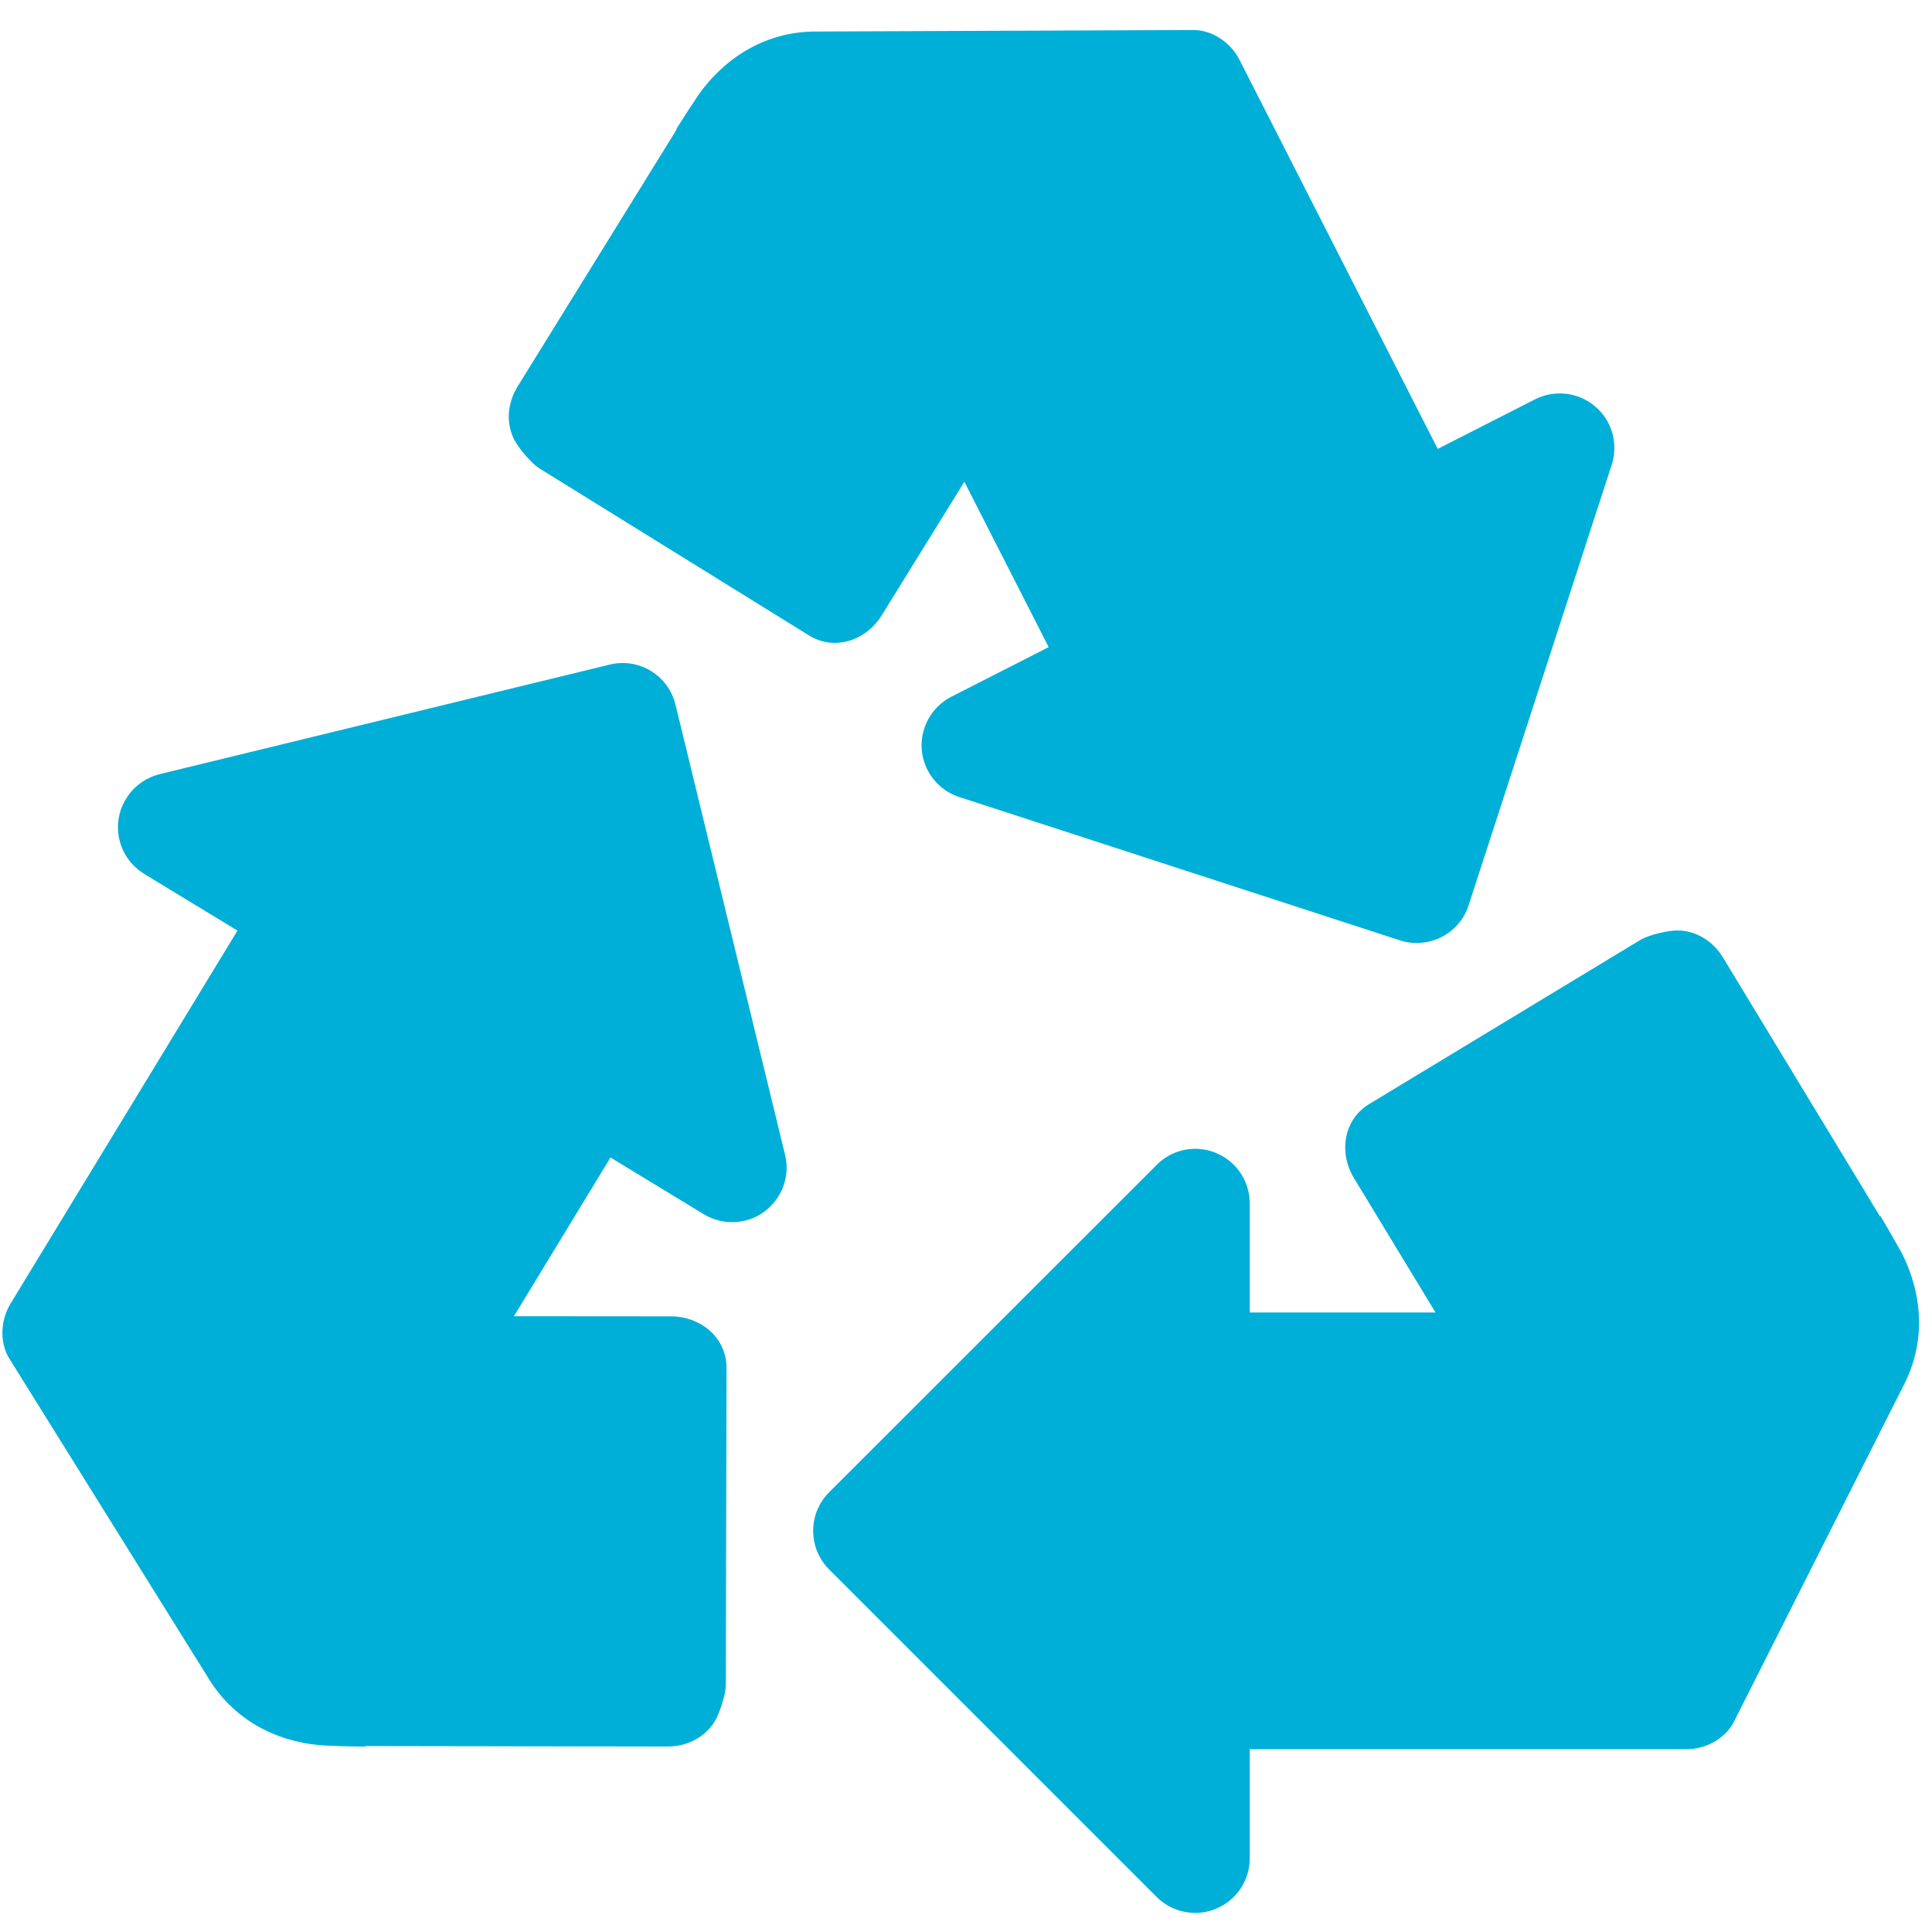 <svg xmlns="http://www.w3.org/2000/svg" xmlns:xlink="http://www.w3.org/1999/xlink" width="60" zoomAndPan="magnify" viewBox="0 0 45 45" height="60" preserveAspectRatio="xMidYMid meet" version="1.0"><path fill="#00afd7" d="M 38.008 36.93 C 37.566 36.93 37.141 36.699 36.906 36.289 L 31.523 27.418 C 31.172 26.812 31.309 26.047 31.918 25.699 L 38.223 21.883 C 38.418 21.773 38.852 21.672 39.066 21.672 C 39.508 21.672 39.918 21.926 40.152 22.336 L 44.102 28.848 L 44.312 31.684 C 44.66 32.293 43.094 33.188 42.484 33.539 L 38.637 36.762 C 38.441 36.875 38.223 36.93 38.008 36.93 Z M 38.008 36.93 " fill-opacity="1" fill-rule="nonzero"/><path fill="#00afd7" d="M 29.109 40.742 C 28.406 40.742 27.84 40.172 27.84 39.469 L 27.84 31.844 C 27.84 31.141 28.406 30.57 29.109 30.57 L 41.82 30.57 C 44.172 30.57 43.793 28.309 43.793 28.309 C 43.793 28.309 44.207 29.023 44.27 29.137 C 44.684 29.918 44.961 31.109 44.312 32.32 L 40.387 40.102 C 40.203 40.469 39.762 40.742 39.281 40.742 Z M 29.109 40.742 " fill-opacity="1" fill-rule="nonzero"/><path fill="#00afd7" d="M 27.84 44.555 C 27.508 44.555 27.184 44.426 26.941 44.184 L 19.312 36.555 C 18.816 36.059 18.816 35.254 19.312 34.758 L 26.941 27.133 C 27.184 26.887 27.508 26.758 27.84 26.758 C 28.004 26.758 28.168 26.789 28.324 26.855 C 28.801 27.051 29.109 27.516 29.109 28.031 L 29.109 43.285 C 29.109 43.797 28.801 44.262 28.324 44.457 C 28.168 44.523 28.004 44.555 27.84 44.555 Z M 27.84 44.555 " fill-opacity="1" fill-rule="nonzero"/><path fill="#00afd7" d="M 26.051 4.258 C 26.25 4.652 26.242 5.137 25.98 5.535 L 20.523 14.355 C 20.141 14.945 19.398 15.168 18.812 14.781 L 12.551 10.902 C 12.359 10.773 12.078 10.434 11.98 10.246 C 11.777 9.852 11.816 9.371 12.074 8.973 L 16.082 2.496 L 18.516 1.023 C 18.898 0.438 20.41 1.426 20.996 1.812 L 25.613 3.773 C 25.805 3.898 25.953 4.07 26.051 4.258 Z M 26.051 4.258 " fill-opacity="1" fill-rule="nonzero"/><path fill="#00afd7" d="M 33.488 10.457 C 33.809 11.082 33.562 11.848 32.934 12.168 L 26.137 15.629 C 25.512 15.945 24.746 15.699 24.426 15.074 L 18.652 3.746 C 17.586 1.652 15.742 3.02 15.742 3.02 C 15.742 3.02 16.191 2.324 16.262 2.219 C 16.77 1.492 17.707 0.707 19.082 0.734 L 27.801 0.699 C 28.211 0.699 28.652 0.965 28.871 1.395 Z M 33.488 10.457 " fill-opacity="1" fill-rule="nonzero"/><path fill="#00afd7" d="M 37.465 9.859 C 37.613 10.152 37.645 10.5 37.539 10.828 L 34.207 21.086 C 33.992 21.754 33.273 22.117 32.605 21.902 L 22.348 18.566 C 22.02 18.461 21.758 18.23 21.605 17.938 C 21.531 17.793 21.484 17.629 21.469 17.461 C 21.43 16.945 21.703 16.461 22.16 16.227 L 35.754 9.301 C 36.211 9.07 36.766 9.133 37.156 9.469 C 37.285 9.578 37.391 9.711 37.465 9.859 Z M 37.465 9.859 " fill-opacity="1" fill-rule="nonzero"/><path fill="#00afd7" d="M 4.164 31.262 C 4.395 30.883 4.812 30.637 5.285 30.652 L 15.66 30.66 C 16.363 30.68 16.941 31.191 16.922 31.895 L 16.906 39.262 C 16.898 39.488 16.758 39.91 16.648 40.094 C 16.418 40.469 15.988 40.691 15.516 40.68 L 7.902 40.668 L 5.367 39.371 C 4.668 39.352 4.715 37.547 4.734 36.848 L 3.98 31.887 C 3.984 31.656 4.051 31.441 4.164 31.262 Z M 4.164 31.262 " fill-opacity="1" fill-rule="nonzero"/><path fill="#00afd7" d="M 5.531 21.676 C 5.895 21.078 6.676 20.887 7.277 21.25 L 13.793 25.215 C 14.395 25.582 14.586 26.359 14.219 26.961 L 7.613 37.82 C 6.395 39.832 8.523 40.684 8.523 40.684 C 8.523 40.684 7.699 40.664 7.57 40.656 C 6.684 40.609 5.523 40.223 4.824 39.039 L 0.215 31.641 C 0 31.293 -0.004 30.777 0.246 30.363 Z M 5.531 21.676 " fill-opacity="1" fill-rule="nonzero"/><path fill="#00afd7" d="M 2.934 18.609 C 3.105 18.324 3.383 18.117 3.719 18.031 L 14.199 15.48 C 14.883 15.312 15.566 15.73 15.734 16.414 L 18.285 26.895 C 18.367 27.23 18.309 27.574 18.137 27.855 C 18.051 27.996 17.938 28.121 17.801 28.223 C 17.387 28.527 16.828 28.547 16.391 28.281 L 3.359 20.355 C 2.918 20.086 2.684 19.582 2.762 19.074 C 2.789 18.902 2.848 18.75 2.934 18.609 Z M 2.934 18.609 " fill-opacity="1" fill-rule="nonzero"/></svg>